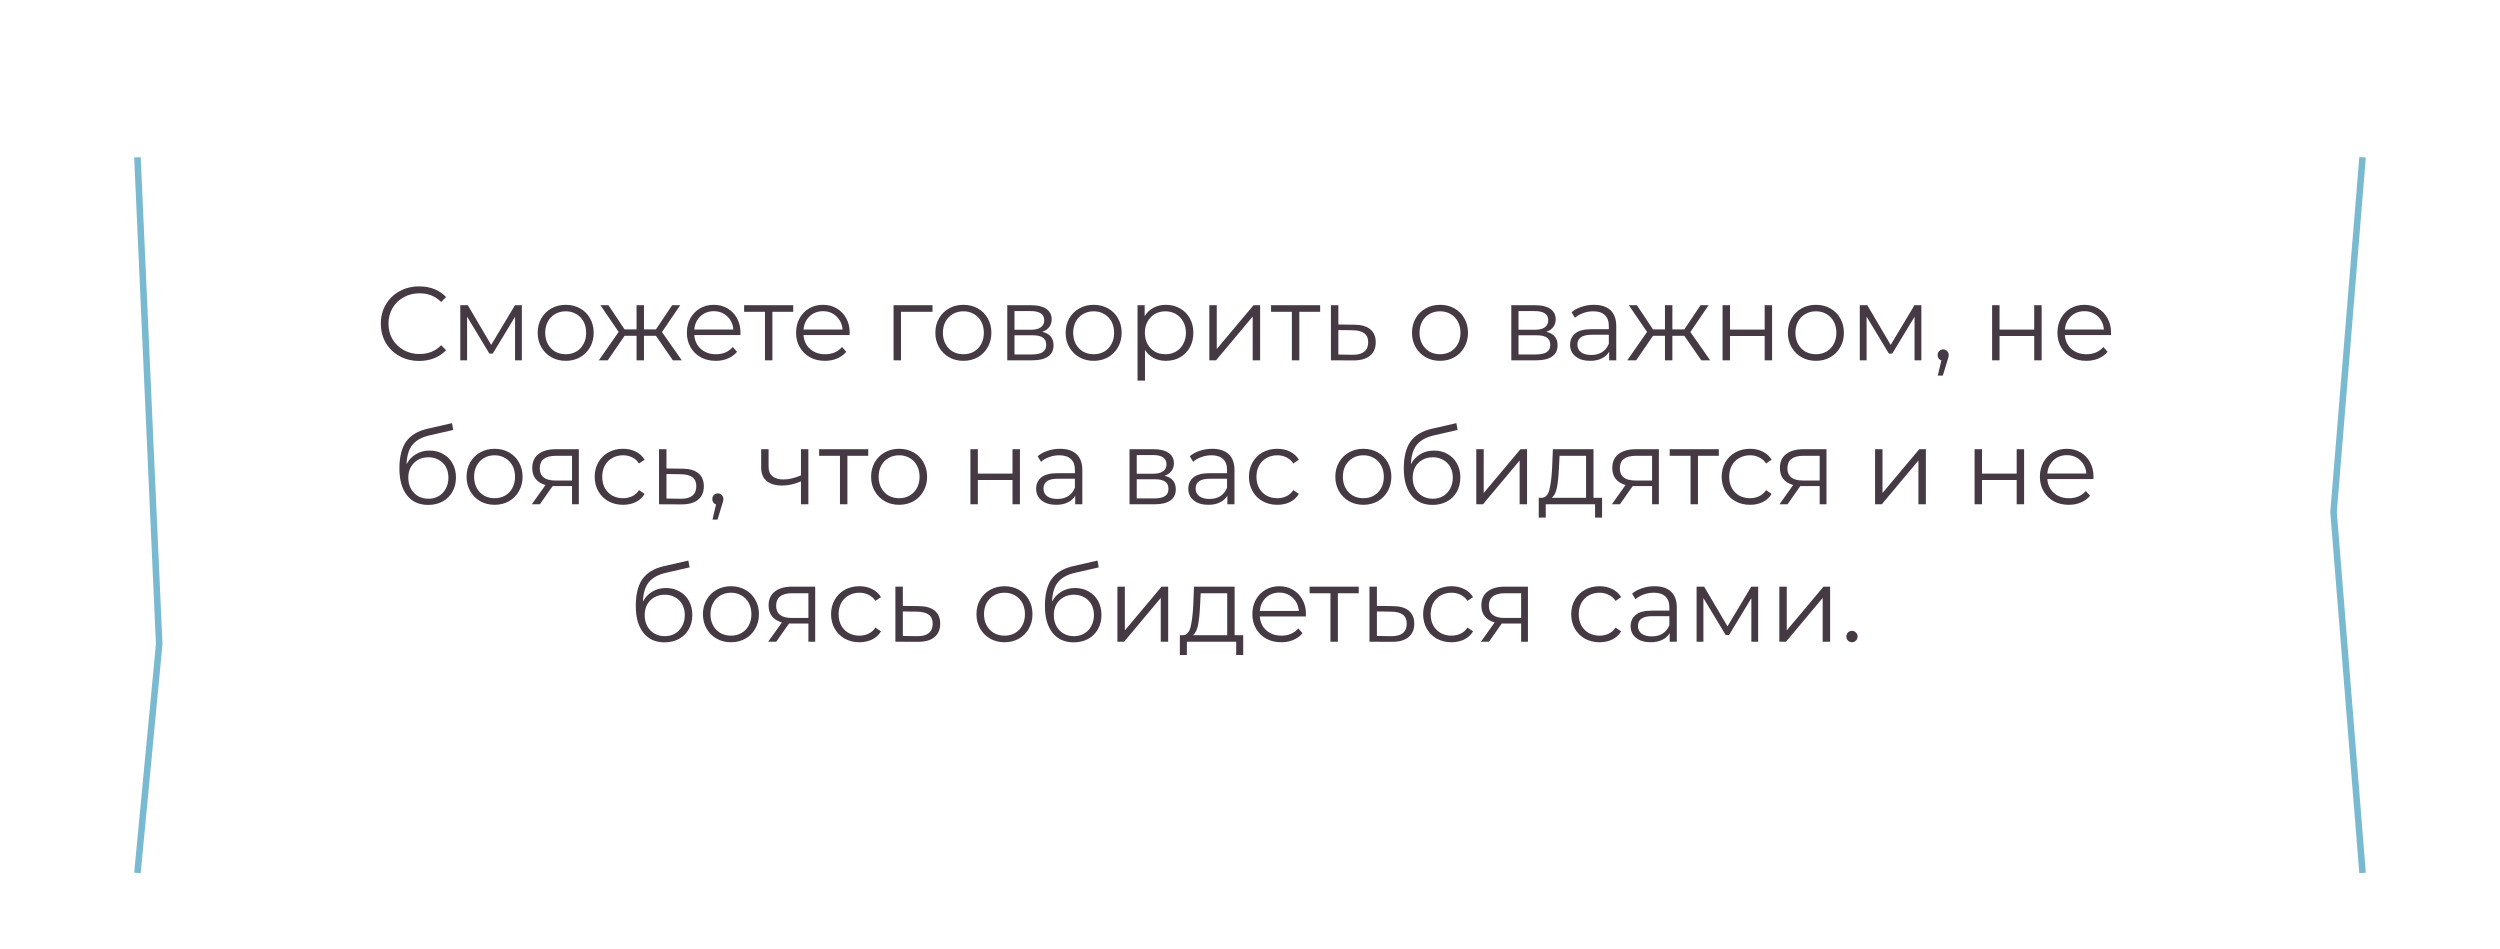 <?xml version="1.0" encoding="UTF-8"?> <svg xmlns="http://www.w3.org/2000/svg" width="382" height="145" viewBox="0 0 382 145" fill="none"> <g filter="url(#filter0_d_17855_1689)"> <path d="M21 14.034L75.326 10L361 14.034L356.565 68.263L361 123.389L304.457 128.319L21 123.389L24.326 88.431L21 14.034Z" fill="white"></path> <path d="M64.048 53.297C62.938 53.297 61.936 53.052 61.04 52.561C60.154 52.071 59.456 51.393 58.944 50.529C58.442 49.654 58.191 48.678 58.191 47.601C58.191 46.524 58.442 45.553 58.944 44.689C59.456 43.815 60.16 43.132 61.056 42.641C61.952 42.151 62.954 41.905 64.064 41.905C64.896 41.905 65.664 42.044 66.368 42.321C67.072 42.599 67.669 43.004 68.16 43.537L67.407 44.289C66.533 43.404 65.429 42.961 64.096 42.961C63.21 42.961 62.405 43.164 61.68 43.569C60.954 43.974 60.383 44.529 59.968 45.233C59.562 45.937 59.359 46.727 59.359 47.601C59.359 48.476 59.562 49.265 59.968 49.969C60.383 50.673 60.954 51.228 61.68 51.633C62.405 52.038 63.21 52.241 64.096 52.241C65.44 52.241 66.544 51.793 67.407 50.897L68.16 51.649C67.669 52.182 67.066 52.593 66.352 52.881C65.648 53.158 64.88 53.297 64.048 53.297ZM79.741 44.785V53.201H78.701V46.545L75.293 52.177H74.781L71.373 46.529V53.201H70.333V44.785H71.485L75.053 50.849L78.685 44.785H79.741ZM86.445 53.281C85.635 53.281 84.904 53.1 84.253 52.737C83.603 52.364 83.091 51.852 82.717 51.201C82.344 50.55 82.157 49.815 82.157 48.993C82.157 48.172 82.344 47.436 82.717 46.785C83.091 46.135 83.603 45.628 84.253 45.265C84.904 44.903 85.635 44.721 86.445 44.721C87.256 44.721 87.987 44.903 88.637 45.265C89.288 45.628 89.795 46.135 90.157 46.785C90.531 47.436 90.717 48.172 90.717 48.993C90.717 49.815 90.531 50.55 90.157 51.201C89.795 51.852 89.288 52.364 88.637 52.737C87.987 53.1 87.256 53.281 86.445 53.281ZM86.445 52.273C87.043 52.273 87.576 52.14 88.045 51.873C88.525 51.596 88.899 51.206 89.165 50.705C89.432 50.204 89.565 49.633 89.565 48.993C89.565 48.353 89.432 47.782 89.165 47.281C88.899 46.78 88.525 46.396 88.045 46.129C87.576 45.852 87.043 45.713 86.445 45.713C85.848 45.713 85.309 45.852 84.829 46.129C84.36 46.396 83.987 46.78 83.709 47.281C83.443 47.782 83.309 48.353 83.309 48.993C83.309 49.633 83.443 50.204 83.709 50.705C83.987 51.206 84.36 51.596 84.829 51.873C85.309 52.14 85.848 52.273 86.445 52.273ZM100.224 49.457H98.4V53.201H97.264V49.457H95.44L92.864 53.201H91.504L94.528 48.865L91.744 44.785H92.976L95.44 48.481H97.264V44.785H98.4V48.481H100.224L102.704 44.785H103.936L101.152 48.881L104.176 53.201H102.816L100.224 49.457ZM113.13 49.345H106.09C106.154 50.22 106.49 50.929 107.098 51.473C107.706 52.007 108.474 52.273 109.402 52.273C109.925 52.273 110.405 52.182 110.842 52.001C111.28 51.809 111.658 51.532 111.978 51.169L112.618 51.905C112.245 52.353 111.776 52.694 111.21 52.929C110.656 53.164 110.042 53.281 109.37 53.281C108.506 53.281 107.738 53.1 107.066 52.737C106.405 52.364 105.888 51.852 105.514 51.201C105.141 50.55 104.954 49.815 104.954 48.993C104.954 48.172 105.13 47.436 105.482 46.785C105.845 46.135 106.336 45.628 106.954 45.265C107.584 44.903 108.288 44.721 109.066 44.721C109.845 44.721 110.544 44.903 111.162 45.265C111.781 45.628 112.266 46.135 112.618 46.785C112.97 47.425 113.146 48.161 113.146 48.993L113.13 49.345ZM109.066 45.697C108.256 45.697 107.573 45.959 107.018 46.481C106.474 46.993 106.165 47.665 106.09 48.497H112.058C111.984 47.665 111.669 46.993 111.114 46.481C110.57 45.959 109.888 45.697 109.066 45.697ZM121.206 45.793H118.022V53.201H116.886V45.793H113.702V44.785H121.206V45.793ZM129.818 49.345H122.778C122.842 50.22 123.178 50.929 123.786 51.473C124.394 52.007 125.162 52.273 126.09 52.273C126.612 52.273 127.092 52.182 127.53 52.001C127.967 51.809 128.346 51.532 128.666 51.169L129.306 51.905C128.932 52.353 128.463 52.694 127.898 52.929C127.343 53.164 126.73 53.281 126.058 53.281C125.194 53.281 124.426 53.1 123.754 52.737C123.092 52.364 122.575 51.852 122.202 51.201C121.828 50.55 121.642 49.815 121.642 48.993C121.642 48.172 121.818 47.436 122.17 46.785C122.532 46.135 123.023 45.628 123.642 45.265C124.271 44.903 124.975 44.721 125.754 44.721C126.532 44.721 127.231 44.903 127.85 45.265C128.468 45.628 128.954 46.135 129.306 46.785C129.658 47.425 129.834 48.161 129.834 48.993L129.818 49.345ZM125.754 45.697C124.943 45.697 124.26 45.959 123.706 46.481C123.162 46.993 122.852 47.665 122.778 48.497H128.746C128.671 47.665 128.356 46.993 127.802 46.481C127.258 45.959 126.575 45.697 125.754 45.697ZM142.488 45.793H137.672V53.201H136.536V44.785H142.488V45.793ZM147.211 53.281C146.4 53.281 145.67 53.1 145.019 52.737C144.368 52.364 143.856 51.852 143.483 51.201C143.11 50.55 142.923 49.815 142.923 48.993C142.923 48.172 143.11 47.436 143.483 46.785C143.856 46.135 144.368 45.628 145.019 45.265C145.67 44.903 146.4 44.721 147.211 44.721C148.022 44.721 148.752 44.903 149.403 45.265C150.054 45.628 150.56 46.135 150.923 46.785C151.296 47.436 151.483 48.172 151.483 48.993C151.483 49.815 151.296 50.55 150.923 51.201C150.56 51.852 150.054 52.364 149.403 52.737C148.752 53.1 148.022 53.281 147.211 53.281ZM147.211 52.273C147.808 52.273 148.342 52.14 148.811 51.873C149.291 51.596 149.664 51.206 149.931 50.705C150.198 50.204 150.331 49.633 150.331 48.993C150.331 48.353 150.198 47.782 149.931 47.281C149.664 46.78 149.291 46.396 148.811 46.129C148.342 45.852 147.808 45.713 147.211 45.713C146.614 45.713 146.075 45.852 145.595 46.129C145.126 46.396 144.752 46.78 144.475 47.281C144.208 47.782 144.075 48.353 144.075 48.993C144.075 49.633 144.208 50.204 144.475 50.705C144.752 51.206 145.126 51.596 145.595 51.873C146.075 52.14 146.614 52.273 147.211 52.273ZM159.271 48.849C160.412 49.116 160.983 49.804 160.983 50.913C160.983 51.649 160.711 52.215 160.167 52.609C159.623 53.004 158.812 53.201 157.735 53.201H153.911V44.785H157.623C158.583 44.785 159.335 44.972 159.879 45.345C160.423 45.718 160.695 46.252 160.695 46.945C160.695 47.404 160.567 47.798 160.311 48.129C160.065 48.449 159.719 48.689 159.271 48.849ZM155.015 48.529H157.543C158.193 48.529 158.689 48.407 159.031 48.161C159.383 47.916 159.559 47.559 159.559 47.089C159.559 46.62 159.383 46.268 159.031 46.033C158.689 45.798 158.193 45.681 157.543 45.681H155.015V48.529ZM157.687 52.305C158.412 52.305 158.956 52.188 159.319 51.953C159.681 51.718 159.863 51.35 159.863 50.849C159.863 50.348 159.697 49.98 159.367 49.745C159.036 49.5 158.513 49.377 157.799 49.377H155.015V52.305H157.687ZM167.117 53.281C166.307 53.281 165.576 53.1 164.925 52.737C164.275 52.364 163.763 51.852 163.389 51.201C163.016 50.55 162.829 49.815 162.829 48.993C162.829 48.172 163.016 47.436 163.389 46.785C163.763 46.135 164.275 45.628 164.925 45.265C165.576 44.903 166.307 44.721 167.117 44.721C167.928 44.721 168.659 44.903 169.309 45.265C169.96 45.628 170.467 46.135 170.829 46.785C171.203 47.436 171.389 48.172 171.389 48.993C171.389 49.815 171.203 50.55 170.829 51.201C170.467 51.852 169.96 52.364 169.309 52.737C168.659 53.1 167.928 53.281 167.117 53.281ZM167.117 52.273C167.715 52.273 168.248 52.14 168.717 51.873C169.197 51.596 169.571 51.206 169.837 50.705C170.104 50.204 170.237 49.633 170.237 48.993C170.237 48.353 170.104 47.782 169.837 47.281C169.571 46.78 169.197 46.396 168.717 46.129C168.248 45.852 167.715 45.713 167.117 45.713C166.52 45.713 165.981 45.852 165.501 46.129C165.032 46.396 164.659 46.78 164.381 47.281C164.115 47.782 163.981 48.353 163.981 48.993C163.981 49.633 164.115 50.204 164.381 50.705C164.659 51.206 165.032 51.596 165.501 51.873C165.981 52.14 166.52 52.273 167.117 52.273ZM178.153 44.721C178.942 44.721 179.657 44.903 180.297 45.265C180.937 45.617 181.438 46.118 181.801 46.769C182.164 47.42 182.345 48.161 182.345 48.993C182.345 49.836 182.164 50.583 181.801 51.233C181.438 51.884 180.937 52.391 180.297 52.753C179.668 53.105 178.953 53.281 178.153 53.281C177.47 53.281 176.852 53.142 176.297 52.865C175.753 52.577 175.305 52.161 174.953 51.617V56.305H173.817V44.785H174.905V46.449C175.246 45.895 175.694 45.468 176.249 45.169C176.814 44.87 177.449 44.721 178.153 44.721ZM178.073 52.273C178.66 52.273 179.193 52.14 179.673 51.873C180.153 51.596 180.526 51.206 180.793 50.705C181.07 50.204 181.209 49.633 181.209 48.993C181.209 48.353 181.07 47.788 180.793 47.297C180.526 46.796 180.153 46.407 179.673 46.129C179.193 45.852 178.66 45.713 178.073 45.713C177.476 45.713 176.937 45.852 176.457 46.129C175.988 46.407 175.614 46.796 175.337 47.297C175.07 47.788 174.937 48.353 174.937 48.993C174.937 49.633 175.07 50.204 175.337 50.705C175.614 51.206 175.988 51.596 176.457 51.873C176.937 52.14 177.476 52.273 178.073 52.273ZM184.786 44.785H185.922V51.473L191.538 44.785H192.546V53.201H191.41V46.513L185.81 53.201H184.786V44.785ZM201.721 45.793H198.537V53.201H197.401V45.793H194.217V44.785H201.721V45.793ZM206.98 47.761C208.036 47.772 208.836 48.007 209.38 48.465C209.935 48.924 210.212 49.585 210.212 50.449C210.212 51.345 209.913 52.033 209.316 52.513C208.729 52.993 207.876 53.228 206.756 53.217L203.364 53.201V44.785H204.5V47.729L206.98 47.761ZM206.692 52.353C207.471 52.364 208.057 52.209 208.452 51.889C208.857 51.559 209.06 51.078 209.06 50.449C209.06 49.831 208.863 49.372 208.468 49.073C208.073 48.775 207.481 48.62 206.692 48.609L204.5 48.577V52.321L206.692 52.353ZM220.039 53.281C219.228 53.281 218.498 53.1 217.847 52.737C217.196 52.364 216.684 51.852 216.311 51.201C215.938 50.55 215.751 49.815 215.751 48.993C215.751 48.172 215.938 47.436 216.311 46.785C216.684 46.135 217.196 45.628 217.847 45.265C218.498 44.903 219.228 44.721 220.039 44.721C220.85 44.721 221.58 44.903 222.231 45.265C222.882 45.628 223.388 46.135 223.751 46.785C224.124 47.436 224.311 48.172 224.311 48.993C224.311 49.815 224.124 50.55 223.751 51.201C223.388 51.852 222.882 52.364 222.231 52.737C221.58 53.1 220.85 53.281 220.039 53.281ZM220.039 52.273C220.636 52.273 221.17 52.14 221.639 51.873C222.119 51.596 222.492 51.206 222.759 50.705C223.026 50.204 223.159 49.633 223.159 48.993C223.159 48.353 223.026 47.782 222.759 47.281C222.492 46.78 222.119 46.396 221.639 46.129C221.17 45.852 220.636 45.713 220.039 45.713C219.442 45.713 218.903 45.852 218.423 46.129C217.954 46.396 217.58 46.78 217.303 47.281C217.036 47.782 216.903 48.353 216.903 48.993C216.903 49.633 217.036 50.204 217.303 50.705C217.58 51.206 217.954 51.596 218.423 51.873C218.903 52.14 219.442 52.273 220.039 52.273ZM236.286 48.849C237.428 49.116 237.998 49.804 237.998 50.913C237.998 51.649 237.726 52.215 237.182 52.609C236.638 53.004 235.828 53.201 234.75 53.201H230.926V44.785H234.638C235.598 44.785 236.35 44.972 236.894 45.345C237.438 45.718 237.71 46.252 237.71 46.945C237.71 47.404 237.582 47.798 237.326 48.129C237.081 48.449 236.734 48.689 236.286 48.849ZM232.03 48.529H234.558C235.209 48.529 235.705 48.407 236.046 48.161C236.398 47.916 236.574 47.559 236.574 47.089C236.574 46.62 236.398 46.268 236.046 46.033C235.705 45.798 235.209 45.681 234.558 45.681H232.03V48.529ZM234.702 52.305C235.428 52.305 235.972 52.188 236.334 51.953C236.697 51.718 236.878 51.35 236.878 50.849C236.878 50.348 236.713 49.98 236.382 49.745C236.052 49.5 235.529 49.377 234.814 49.377H232.03V52.305H234.702ZM243.557 44.721C244.655 44.721 245.498 44.998 246.085 45.553C246.671 46.097 246.965 46.908 246.965 47.985V53.201H245.877V51.889C245.621 52.327 245.242 52.668 244.741 52.913C244.25 53.158 243.663 53.281 242.981 53.281C242.042 53.281 241.295 53.057 240.741 52.609C240.186 52.161 239.909 51.569 239.909 50.833C239.909 50.118 240.165 49.542 240.677 49.105C241.199 48.668 242.026 48.449 243.157 48.449H245.829V47.937C245.829 47.212 245.626 46.663 245.221 46.289C244.815 45.905 244.223 45.713 243.445 45.713C242.911 45.713 242.399 45.804 241.909 45.985C241.418 46.156 240.997 46.396 240.645 46.705L240.133 45.857C240.559 45.495 241.071 45.217 241.669 45.025C242.266 44.822 242.895 44.721 243.557 44.721ZM243.157 52.385C243.797 52.385 244.346 52.241 244.805 51.953C245.263 51.654 245.605 51.228 245.829 50.673V49.297H243.189C241.749 49.297 241.029 49.798 241.029 50.801C241.029 51.292 241.215 51.681 241.589 51.969C241.962 52.246 242.485 52.385 243.157 52.385ZM257.365 49.457H255.541V53.201H254.405V49.457H252.581L250.005 53.201H248.645L251.669 48.865L248.885 44.785H250.117L252.581 48.481H254.405V44.785H255.541V48.481H257.365L259.845 44.785H261.077L258.293 48.881L261.317 53.201H259.957L257.365 49.457ZM263.208 44.785H264.344V48.513H269.64V44.785H270.776V53.201H269.64V49.489H264.344V53.201H263.208V44.785ZM277.477 53.281C276.666 53.281 275.935 53.1 275.285 52.737C274.634 52.364 274.122 51.852 273.749 51.201C273.375 50.55 273.189 49.815 273.189 48.993C273.189 48.172 273.375 47.436 273.749 46.785C274.122 46.135 274.634 45.628 275.285 45.265C275.935 44.903 276.666 44.721 277.477 44.721C278.287 44.721 279.018 44.903 279.669 45.265C280.319 45.628 280.826 46.135 281.189 46.785C281.562 47.436 281.749 48.172 281.749 48.993C281.749 49.815 281.562 50.55 281.189 51.201C280.826 51.852 280.319 52.364 279.669 52.737C279.018 53.1 278.287 53.281 277.477 53.281ZM277.477 52.273C278.074 52.273 278.607 52.14 279.077 51.873C279.557 51.596 279.93 51.206 280.197 50.705C280.463 50.204 280.597 49.633 280.597 48.993C280.597 48.353 280.463 47.782 280.197 47.281C279.93 46.78 279.557 46.396 279.077 46.129C278.607 45.852 278.074 45.713 277.477 45.713C276.879 45.713 276.341 45.852 275.861 46.129C275.391 46.396 275.018 46.78 274.741 47.281C274.474 47.782 274.341 48.353 274.341 48.993C274.341 49.633 274.474 50.204 274.741 50.705C275.018 51.206 275.391 51.596 275.861 51.873C276.341 52.14 276.879 52.273 277.477 52.273ZM293.584 44.785V53.201H292.544V46.545L289.136 52.177H288.624L285.216 46.529V53.201H284.176V44.785H285.328L288.896 50.849L292.528 44.785H293.584ZM296.913 51.537C297.158 51.537 297.361 51.623 297.521 51.793C297.681 51.953 297.761 52.156 297.761 52.401C297.761 52.529 297.74 52.668 297.697 52.817C297.665 52.967 297.612 53.137 297.537 53.329L296.865 55.537H296.097L296.641 53.217C296.47 53.164 296.332 53.068 296.225 52.929C296.118 52.78 296.065 52.604 296.065 52.401C296.065 52.156 296.145 51.953 296.305 51.793C296.465 51.623 296.668 51.537 296.913 51.537ZM304.395 44.785H305.531V48.513H310.827V44.785H311.963V53.201H310.827V49.489H305.531V53.201H304.395V44.785ZM322.552 49.345H315.512C315.576 50.22 315.912 50.929 316.52 51.473C317.128 52.007 317.896 52.273 318.824 52.273C319.347 52.273 319.827 52.182 320.264 52.001C320.701 51.809 321.08 51.532 321.4 51.169L322.04 51.905C321.667 52.353 321.197 52.694 320.632 52.929C320.077 53.164 319.464 53.281 318.792 53.281C317.928 53.281 317.16 53.1 316.488 52.737C315.827 52.364 315.309 51.852 314.936 51.201C314.563 50.55 314.376 49.815 314.376 48.993C314.376 48.172 314.552 47.436 314.904 46.785C315.267 46.135 315.757 45.628 316.376 45.265C317.005 44.903 317.709 44.721 318.488 44.721C319.267 44.721 319.965 44.903 320.584 45.265C321.203 45.628 321.688 46.135 322.04 46.785C322.392 47.425 322.568 48.161 322.568 48.993L322.552 49.345ZM318.488 45.697C317.677 45.697 316.995 45.959 316.44 46.481C315.896 46.993 315.587 47.665 315.512 48.497H321.48C321.405 47.665 321.091 46.993 320.536 46.481C319.992 45.959 319.309 45.697 318.488 45.697ZM65.639 66.993C66.418 66.993 67.111 67.169 67.719 67.521C68.338 67.862 68.818 68.348 69.159 68.977C69.501 69.596 69.671 70.305 69.671 71.105C69.671 71.927 69.49 72.657 69.127 73.297C68.775 73.927 68.279 74.417 67.639 74.769C66.999 75.121 66.263 75.297 65.431 75.297C64.034 75.297 62.951 74.806 62.183 73.825C61.415 72.844 61.031 71.489 61.031 69.761C61.031 67.959 61.373 66.577 62.055 65.617C62.749 64.657 63.826 64.007 65.287 63.665L69.063 62.801L69.255 63.841L65.703 64.657C64.498 64.924 63.613 65.398 63.047 66.081C62.482 66.753 62.173 67.751 62.119 69.073C62.461 68.422 62.935 67.916 63.543 67.553C64.151 67.18 64.85 66.993 65.639 66.993ZM65.463 74.353C66.05 74.353 66.573 74.22 67.031 73.953C67.501 73.676 67.863 73.292 68.119 72.801C68.386 72.311 68.519 71.756 68.519 71.137C68.519 70.519 68.391 69.975 68.135 69.505C67.879 69.036 67.517 68.673 67.047 68.417C66.589 68.15 66.061 68.017 65.463 68.017C64.866 68.017 64.333 68.15 63.863 68.417C63.405 68.673 63.042 69.036 62.775 69.505C62.519 69.975 62.391 70.519 62.391 71.137C62.391 71.756 62.519 72.311 62.775 72.801C63.042 73.292 63.41 73.676 63.879 73.953C64.349 74.22 64.877 74.353 65.463 74.353ZM75.578 75.281C74.767 75.281 74.037 75.1 73.386 74.737C72.735 74.364 72.223 73.852 71.85 73.201C71.477 72.55 71.29 71.814 71.29 70.993C71.29 70.172 71.477 69.436 71.85 68.785C72.223 68.135 72.735 67.628 73.386 67.265C74.037 66.903 74.767 66.721 75.578 66.721C76.389 66.721 77.119 66.903 77.77 67.265C78.421 67.628 78.927 68.135 79.29 68.785C79.663 69.436 79.85 70.172 79.85 70.993C79.85 71.814 79.663 72.55 79.29 73.201C78.927 73.852 78.421 74.364 77.77 74.737C77.119 75.1 76.389 75.281 75.578 75.281ZM75.578 74.273C76.175 74.273 76.709 74.14 77.178 73.873C77.658 73.596 78.031 73.207 78.298 72.705C78.565 72.204 78.698 71.633 78.698 70.993C78.698 70.353 78.565 69.782 78.298 69.281C78.031 68.78 77.658 68.396 77.178 68.129C76.709 67.852 76.175 67.713 75.578 67.713C74.981 67.713 74.442 67.852 73.962 68.129C73.493 68.396 73.119 68.78 72.842 69.281C72.575 69.782 72.442 70.353 72.442 70.993C72.442 71.633 72.575 72.204 72.842 72.705C73.119 73.207 73.493 73.596 73.962 73.873C74.442 74.14 74.981 74.273 75.578 74.273ZM88.445 66.785V75.201H87.405V72.417H84.765H84.445L82.493 75.201H81.261L83.357 72.257C82.706 72.076 82.205 71.766 81.853 71.329C81.501 70.892 81.325 70.337 81.325 69.665C81.325 68.727 81.645 68.012 82.285 67.521C82.925 67.031 83.8 66.785 84.909 66.785H88.445ZM82.477 69.697C82.477 70.945 83.272 71.569 84.861 71.569H87.405V67.793H84.941C83.298 67.793 82.477 68.428 82.477 69.697ZM95.204 75.281C94.372 75.281 93.626 75.1 92.964 74.737C92.314 74.374 91.802 73.868 91.428 73.217C91.055 72.556 90.868 71.814 90.868 70.993C90.868 70.172 91.055 69.436 91.428 68.785C91.802 68.135 92.314 67.628 92.964 67.265C93.626 66.903 94.372 66.721 95.204 66.721C95.93 66.721 96.575 66.865 97.14 67.153C97.716 67.43 98.17 67.841 98.5 68.385L97.652 68.961C97.375 68.545 97.023 68.236 96.596 68.033C96.17 67.82 95.706 67.713 95.204 67.713C94.596 67.713 94.047 67.852 93.556 68.129C93.076 68.396 92.698 68.78 92.42 69.281C92.154 69.782 92.02 70.353 92.02 70.993C92.02 71.644 92.154 72.22 92.42 72.721C92.698 73.212 93.076 73.596 93.556 73.873C94.047 74.14 94.596 74.273 95.204 74.273C95.706 74.273 96.17 74.172 96.596 73.969C97.023 73.766 97.375 73.457 97.652 73.041L98.5 73.617C98.17 74.161 97.716 74.577 97.14 74.865C96.564 75.142 95.919 75.281 95.204 75.281ZM104.316 69.761C105.372 69.772 106.172 70.007 106.716 70.465C107.271 70.924 107.548 71.585 107.548 72.449C107.548 73.345 107.249 74.033 106.652 74.513C106.065 74.993 105.212 75.228 104.092 75.217L100.7 75.201V66.785H101.836V69.729L104.316 69.761ZM104.028 74.353C104.807 74.364 105.393 74.209 105.788 73.889C106.193 73.558 106.396 73.079 106.396 72.449C106.396 71.831 106.199 71.372 105.804 71.073C105.409 70.775 104.817 70.62 104.028 70.609L101.836 70.577V74.321L104.028 74.353ZM109.686 73.537C109.932 73.537 110.134 73.623 110.294 73.793C110.454 73.953 110.534 74.156 110.534 74.401C110.534 74.529 110.513 74.668 110.47 74.817C110.438 74.966 110.385 75.137 110.31 75.329L109.638 77.537H108.87L109.414 75.217C109.244 75.164 109.105 75.068 108.998 74.929C108.892 74.78 108.838 74.604 108.838 74.401C108.838 74.156 108.918 73.953 109.078 73.793C109.238 73.623 109.441 73.537 109.686 73.537ZM123.521 66.785V75.201H122.385V71.697C121.414 72.124 120.459 72.337 119.521 72.337C118.507 72.337 117.718 72.108 117.153 71.649C116.587 71.18 116.305 70.481 116.305 69.553V66.785H117.441V69.489C117.441 70.118 117.643 70.599 118.049 70.929C118.454 71.249 119.014 71.409 119.729 71.409C120.518 71.409 121.403 71.201 122.385 70.785V66.785H123.521ZM132.667 67.793H129.483V75.201H128.347V67.793H125.163V66.785H132.667V67.793ZM137.391 75.281C136.58 75.281 135.849 75.1 135.199 74.737C134.548 74.364 134.036 73.852 133.663 73.201C133.289 72.55 133.103 71.814 133.103 70.993C133.103 70.172 133.289 69.436 133.663 68.785C134.036 68.135 134.548 67.628 135.199 67.265C135.849 66.903 136.58 66.721 137.391 66.721C138.201 66.721 138.932 66.903 139.583 67.265C140.233 67.628 140.74 68.135 141.103 68.785C141.476 69.436 141.663 70.172 141.663 70.993C141.663 71.814 141.476 72.55 141.103 73.201C140.74 73.852 140.233 74.364 139.583 74.737C138.932 75.1 138.201 75.281 137.391 75.281ZM137.391 74.273C137.988 74.273 138.521 74.14 138.991 73.873C139.471 73.596 139.844 73.207 140.111 72.705C140.377 72.204 140.511 71.633 140.511 70.993C140.511 70.353 140.377 69.782 140.111 69.281C139.844 68.78 139.471 68.396 138.991 68.129C138.521 67.852 137.988 67.713 137.391 67.713C136.793 67.713 136.255 67.852 135.775 68.129C135.305 68.396 134.932 68.78 134.655 69.281C134.388 69.782 134.255 70.353 134.255 70.993C134.255 71.633 134.388 72.204 134.655 72.705C134.932 73.207 135.305 73.596 135.775 73.873C136.255 74.14 136.793 74.273 137.391 74.273ZM148.278 66.785H149.414V70.513H154.71V66.785H155.846V75.201H154.71V71.489H149.414V75.201H148.278V66.785ZM161.971 66.721C163.07 66.721 163.912 66.999 164.499 67.553C165.086 68.097 165.379 68.908 165.379 69.985V75.201H164.291V73.889C164.035 74.326 163.656 74.668 163.155 74.913C162.664 75.159 162.078 75.281 161.395 75.281C160.456 75.281 159.71 75.057 159.155 74.609C158.6 74.161 158.323 73.569 158.323 72.833C158.323 72.118 158.579 71.543 159.091 71.105C159.614 70.668 160.44 70.449 161.571 70.449H164.243V69.937C164.243 69.212 164.04 68.662 163.635 68.289C163.23 67.905 162.638 67.713 161.859 67.713C161.326 67.713 160.814 67.804 160.323 67.985C159.832 68.156 159.411 68.396 159.059 68.705L158.547 67.857C158.974 67.495 159.486 67.217 160.083 67.025C160.68 66.823 161.31 66.721 161.971 66.721ZM161.571 74.385C162.211 74.385 162.76 74.241 163.219 73.953C163.678 73.654 164.019 73.228 164.243 72.673V71.297H161.603C160.163 71.297 159.443 71.799 159.443 72.801C159.443 73.292 159.63 73.681 160.003 73.969C160.376 74.246 160.899 74.385 161.571 74.385ZM177.95 70.849C179.092 71.116 179.662 71.804 179.662 72.913C179.662 73.649 179.39 74.215 178.846 74.609C178.302 75.004 177.492 75.201 176.414 75.201H172.59V66.785H176.302C177.262 66.785 178.014 66.972 178.558 67.345C179.102 67.719 179.374 68.252 179.374 68.945C179.374 69.404 179.246 69.799 178.99 70.129C178.745 70.449 178.398 70.689 177.95 70.849ZM173.694 70.529H176.222C176.873 70.529 177.369 70.406 177.71 70.161C178.062 69.916 178.238 69.558 178.238 69.089C178.238 68.62 178.062 68.268 177.71 68.033C177.369 67.799 176.873 67.681 176.222 67.681H173.694V70.529ZM176.366 74.305C177.092 74.305 177.636 74.188 177.998 73.953C178.361 73.719 178.542 73.35 178.542 72.849C178.542 72.348 178.377 71.98 178.046 71.745C177.716 71.5 177.193 71.377 176.478 71.377H173.694V74.305H176.366ZM185.221 66.721C186.32 66.721 187.162 66.999 187.749 67.553C188.336 68.097 188.629 68.908 188.629 69.985V75.201H187.541V73.889C187.285 74.326 186.906 74.668 186.405 74.913C185.914 75.159 185.328 75.281 184.645 75.281C183.706 75.281 182.96 75.057 182.405 74.609C181.85 74.161 181.573 73.569 181.573 72.833C181.573 72.118 181.829 71.543 182.341 71.105C182.864 70.668 183.69 70.449 184.821 70.449H187.493V69.937C187.493 69.212 187.29 68.662 186.885 68.289C186.48 67.905 185.888 67.713 185.109 67.713C184.576 67.713 184.064 67.804 183.573 67.985C183.082 68.156 182.661 68.396 182.309 68.705L181.797 67.857C182.224 67.495 182.736 67.217 183.333 67.025C183.93 66.823 184.56 66.721 185.221 66.721ZM184.821 74.385C185.461 74.385 186.01 74.241 186.469 73.953C186.928 73.654 187.269 73.228 187.493 72.673V71.297H184.853C183.413 71.297 182.693 71.799 182.693 72.801C182.693 73.292 182.88 73.681 183.253 73.969C183.626 74.246 184.149 74.385 184.821 74.385ZM195.173 75.281C194.341 75.281 193.594 75.1 192.933 74.737C192.282 74.374 191.77 73.868 191.397 73.217C191.024 72.556 190.837 71.814 190.837 70.993C190.837 70.172 191.024 69.436 191.397 68.785C191.77 68.135 192.282 67.628 192.933 67.265C193.594 66.903 194.341 66.721 195.173 66.721C195.898 66.721 196.544 66.865 197.109 67.153C197.685 67.43 198.138 67.841 198.469 68.385L197.621 68.961C197.344 68.545 196.992 68.236 196.565 68.033C196.138 67.82 195.674 67.713 195.173 67.713C194.565 67.713 194.016 67.852 193.525 68.129C193.045 68.396 192.666 68.78 192.389 69.281C192.122 69.782 191.989 70.353 191.989 70.993C191.989 71.644 192.122 72.22 192.389 72.721C192.666 73.212 193.045 73.596 193.525 73.873C194.016 74.14 194.565 74.273 195.173 74.273C195.674 74.273 196.138 74.172 196.565 73.969C196.992 73.766 197.344 73.457 197.621 73.041L198.469 73.617C198.138 74.161 197.685 74.577 197.109 74.865C196.533 75.142 195.888 75.281 195.173 75.281ZM208.328 75.281C207.517 75.281 206.787 75.1 206.136 74.737C205.485 74.364 204.973 73.852 204.6 73.201C204.227 72.55 204.04 71.814 204.04 70.993C204.04 70.172 204.227 69.436 204.6 68.785C204.973 68.135 205.485 67.628 206.136 67.265C206.787 66.903 207.517 66.721 208.328 66.721C209.139 66.721 209.869 66.903 210.52 67.265C211.171 67.628 211.677 68.135 212.04 68.785C212.413 69.436 212.6 70.172 212.6 70.993C212.6 71.814 212.413 72.55 212.04 73.201C211.677 73.852 211.171 74.364 210.52 74.737C209.869 75.1 209.139 75.281 208.328 75.281ZM208.328 74.273C208.925 74.273 209.459 74.14 209.928 73.873C210.408 73.596 210.781 73.207 211.048 72.705C211.315 72.204 211.448 71.633 211.448 70.993C211.448 70.353 211.315 69.782 211.048 69.281C210.781 68.78 210.408 68.396 209.928 68.129C209.459 67.852 208.925 67.713 208.328 67.713C207.731 67.713 207.192 67.852 206.712 68.129C206.243 68.396 205.869 68.78 205.592 69.281C205.325 69.782 205.192 70.353 205.192 70.993C205.192 71.633 205.325 72.204 205.592 72.705C205.869 73.207 206.243 73.596 206.712 73.873C207.192 74.14 207.731 74.273 208.328 74.273ZM219.108 66.993C219.887 66.993 220.58 67.169 221.188 67.521C221.807 67.862 222.287 68.348 222.628 68.977C222.969 69.596 223.14 70.305 223.14 71.105C223.14 71.927 222.959 72.657 222.596 73.297C222.244 73.927 221.748 74.417 221.108 74.769C220.468 75.121 219.732 75.297 218.9 75.297C217.503 75.297 216.42 74.806 215.652 73.825C214.884 72.844 214.5 71.489 214.5 69.761C214.5 67.959 214.841 66.577 215.524 65.617C216.217 64.657 217.295 64.007 218.756 63.665L222.532 62.801L222.724 63.841L219.172 64.657C217.967 64.924 217.081 65.398 216.516 66.081C215.951 66.753 215.641 67.751 215.588 69.073C215.929 68.422 216.404 67.916 217.012 67.553C217.62 67.18 218.319 66.993 219.108 66.993ZM218.932 74.353C219.519 74.353 220.041 74.22 220.5 73.953C220.969 73.676 221.332 73.292 221.588 72.801C221.855 72.311 221.988 71.756 221.988 71.137C221.988 70.519 221.86 69.975 221.604 69.505C221.348 69.036 220.985 68.673 220.516 68.417C220.057 68.15 219.529 68.017 218.932 68.017C218.335 68.017 217.801 68.15 217.332 68.417C216.873 68.673 216.511 69.036 216.244 69.505C215.988 69.975 215.86 70.519 215.86 71.137C215.86 71.756 215.988 72.311 216.244 72.801C216.511 73.292 216.879 73.676 217.348 73.953C217.817 74.22 218.345 74.353 218.932 74.353ZM225.575 66.785H226.711V73.473L232.327 66.785H233.335V75.201H232.199V68.513L226.599 75.201H225.575V66.785ZM244.798 74.209V77.233H243.726V75.201H236.19V77.233H235.118V74.209H235.598C236.164 74.177 236.548 73.761 236.75 72.961C236.953 72.161 237.092 71.041 237.166 69.601L237.278 66.785H243.486V74.209H244.798ZM238.206 69.665C238.153 70.86 238.052 71.847 237.902 72.625C237.753 73.393 237.486 73.921 237.102 74.209H242.35V67.793H238.302L238.206 69.665ZM253.476 66.785V75.201H252.436V72.417H249.796H249.476L247.524 75.201H246.292L248.388 72.257C247.738 72.076 247.236 71.766 246.884 71.329C246.532 70.892 246.356 70.337 246.356 69.665C246.356 68.727 246.676 68.012 247.316 67.521C247.956 67.031 248.831 66.785 249.94 66.785H253.476ZM247.508 69.697C247.508 70.945 248.303 71.569 249.892 71.569H252.436V67.793H249.972C248.33 67.793 247.508 68.428 247.508 69.697ZM262.635 67.793H259.451V75.201H258.315V67.793H255.131V66.785H262.635V67.793ZM267.407 75.281C266.575 75.281 265.829 75.1 265.167 74.737C264.517 74.374 264.005 73.868 263.631 73.217C263.258 72.556 263.071 71.814 263.071 70.993C263.071 70.172 263.258 69.436 263.631 68.785C264.005 68.135 264.517 67.628 265.167 67.265C265.829 66.903 266.575 66.721 267.407 66.721C268.133 66.721 268.778 66.865 269.343 67.153C269.919 67.43 270.373 67.841 270.703 68.385L269.855 68.961C269.578 68.545 269.226 68.236 268.799 68.033C268.373 67.82 267.909 67.713 267.407 67.713C266.799 67.713 266.25 67.852 265.759 68.129C265.279 68.396 264.901 68.78 264.623 69.281C264.357 69.782 264.223 70.353 264.223 70.993C264.223 71.644 264.357 72.22 264.623 72.721C264.901 73.212 265.279 73.596 265.759 73.873C266.25 74.14 266.799 74.273 267.407 74.273C267.909 74.273 268.373 74.172 268.799 73.969C269.226 73.766 269.578 73.457 269.855 73.041L270.703 73.617C270.373 74.161 269.919 74.577 269.343 74.865C268.767 75.142 268.122 75.281 267.407 75.281ZM279.086 66.785V75.201H278.046V72.417H275.406H275.086L273.134 75.201H271.902L273.998 72.257C273.347 72.076 272.846 71.766 272.494 71.329C272.142 70.892 271.966 70.337 271.966 69.665C271.966 68.727 272.286 68.012 272.926 67.521C273.566 67.031 274.44 66.785 275.55 66.785H279.086ZM273.118 69.697C273.118 70.945 273.912 71.569 275.502 71.569H278.046V67.793H275.582C273.939 67.793 273.118 68.428 273.118 69.697ZM286.512 66.785H287.648V73.473L293.264 66.785H294.272V75.201H293.136V68.513L287.536 75.201H286.512V66.785ZM301.715 66.785H302.851V70.513H308.147V66.785H309.283V75.201H308.147V71.489H302.851V75.201H301.715V66.785ZM319.872 71.345H312.832C312.896 72.22 313.232 72.929 313.84 73.473C314.448 74.007 315.216 74.273 316.144 74.273C316.667 74.273 317.147 74.183 317.584 74.001C318.022 73.809 318.4 73.532 318.72 73.169L319.36 73.905C318.987 74.353 318.518 74.695 317.952 74.929C317.398 75.164 316.784 75.281 316.112 75.281C315.248 75.281 314.48 75.1 313.808 74.737C313.147 74.364 312.63 73.852 312.256 73.201C311.883 72.55 311.696 71.814 311.696 70.993C311.696 70.172 311.872 69.436 312.224 68.785C312.587 68.135 313.078 67.628 313.696 67.265C314.326 66.903 315.03 66.721 315.808 66.721C316.587 66.721 317.286 66.903 317.904 67.265C318.523 67.628 319.008 68.135 319.36 68.785C319.712 69.425 319.888 70.161 319.888 70.993L319.872 71.345ZM315.808 67.697C314.998 67.697 314.315 67.959 313.76 68.481C313.216 68.993 312.907 69.665 312.832 70.497H318.8C318.726 69.665 318.411 68.993 317.856 68.481C317.312 67.959 316.63 67.697 315.808 67.697ZM101.756 87.993C102.535 87.993 103.228 88.169 103.836 88.521C104.455 88.862 104.935 89.348 105.276 89.977C105.618 90.596 105.788 91.305 105.788 92.105C105.788 92.927 105.607 93.657 105.244 94.297C104.892 94.927 104.396 95.417 103.756 95.769C103.116 96.121 102.38 96.297 101.548 96.297C100.151 96.297 99.068 95.806 98.3 94.825C97.532 93.844 97.148 92.489 97.148 90.761C97.148 88.959 97.49 87.577 98.172 86.617C98.866 85.657 99.943 85.007 101.404 84.665L105.18 83.801L105.372 84.841L101.82 85.657C100.615 85.924 99.73 86.398 99.164 87.081C98.599 87.753 98.29 88.751 98.236 90.073C98.578 89.422 99.052 88.916 99.66 88.553C100.268 88.18 100.967 87.993 101.756 87.993ZM101.58 95.353C102.167 95.353 102.69 95.22 103.148 94.953C103.618 94.676 103.98 94.292 104.236 93.801C104.503 93.311 104.636 92.756 104.636 92.137C104.636 91.519 104.508 90.975 104.252 90.505C103.996 90.036 103.634 89.673 103.164 89.417C102.706 89.15 102.178 89.017 101.58 89.017C100.983 89.017 100.45 89.15 99.98 89.417C99.522 89.673 99.159 90.036 98.892 90.505C98.636 90.975 98.508 91.519 98.508 92.137C98.508 92.756 98.636 93.311 98.892 93.801C99.159 94.292 99.527 94.676 99.996 94.953C100.466 95.22 100.994 95.353 101.58 95.353ZM111.695 96.281C110.885 96.281 110.154 96.1 109.503 95.737C108.853 95.364 108.341 94.852 107.967 94.201C107.594 93.55 107.407 92.814 107.407 91.993C107.407 91.172 107.594 90.436 107.967 89.785C108.341 89.135 108.853 88.628 109.503 88.265C110.154 87.903 110.885 87.721 111.695 87.721C112.506 87.721 113.237 87.903 113.887 88.265C114.538 88.628 115.045 89.135 115.407 89.785C115.781 90.436 115.967 91.172 115.967 91.993C115.967 92.814 115.781 93.55 115.407 94.201C115.045 94.852 114.538 95.364 113.887 95.737C113.237 96.1 112.506 96.281 111.695 96.281ZM111.695 95.273C112.293 95.273 112.826 95.14 113.295 94.873C113.775 94.596 114.149 94.207 114.415 93.705C114.682 93.204 114.815 92.633 114.815 91.993C114.815 91.353 114.682 90.782 114.415 90.281C114.149 89.78 113.775 89.396 113.295 89.129C112.826 88.852 112.293 88.713 111.695 88.713C111.098 88.713 110.559 88.852 110.079 89.129C109.61 89.396 109.237 89.78 108.959 90.281C108.693 90.782 108.559 91.353 108.559 91.993C108.559 92.633 108.693 93.204 108.959 93.705C109.237 94.207 109.61 94.596 110.079 94.873C110.559 95.14 111.098 95.273 111.695 95.273ZM124.562 87.785V96.201H123.522V93.417H120.882H120.562L118.61 96.201H117.378L119.474 93.257C118.824 93.076 118.322 92.766 117.97 92.329C117.618 91.892 117.442 91.337 117.442 90.665C117.442 89.727 117.762 89.012 118.402 88.521C119.042 88.031 119.917 87.785 121.026 87.785H124.562ZM118.594 90.697C118.594 91.945 119.389 92.569 120.978 92.569H123.522V88.793H121.058C119.416 88.793 118.594 89.428 118.594 90.697ZM131.321 96.281C130.489 96.281 129.743 96.1 129.081 95.737C128.431 95.374 127.919 94.868 127.545 94.217C127.172 93.556 126.985 92.814 126.985 91.993C126.985 91.172 127.172 90.436 127.545 89.785C127.919 89.135 128.431 88.628 129.081 88.265C129.743 87.903 130.489 87.721 131.321 87.721C132.047 87.721 132.692 87.865 133.257 88.153C133.833 88.43 134.287 88.841 134.617 89.385L133.769 89.961C133.492 89.545 133.14 89.236 132.713 89.033C132.287 88.82 131.823 88.713 131.321 88.713C130.713 88.713 130.164 88.852 129.673 89.129C129.193 89.396 128.815 89.78 128.537 90.281C128.271 90.782 128.137 91.353 128.137 91.993C128.137 92.644 128.271 93.22 128.537 93.721C128.815 94.212 129.193 94.596 129.673 94.873C130.164 95.14 130.713 95.273 131.321 95.273C131.823 95.273 132.287 95.172 132.713 94.969C133.14 94.766 133.492 94.457 133.769 94.041L134.617 94.617C134.287 95.161 133.833 95.577 133.257 95.865C132.681 96.142 132.036 96.281 131.321 96.281ZM140.433 90.761C141.489 90.772 142.289 91.007 142.833 91.465C143.388 91.924 143.665 92.585 143.665 93.449C143.665 94.345 143.366 95.033 142.769 95.513C142.182 95.993 141.329 96.228 140.209 96.217L136.817 96.201V87.785H137.953V90.729L140.433 90.761ZM140.145 95.353C140.924 95.364 141.51 95.209 141.905 94.889C142.31 94.558 142.513 94.079 142.513 93.449C142.513 92.831 142.316 92.372 141.921 92.073C141.526 91.775 140.934 91.62 140.145 91.609L137.953 91.577V95.321L140.145 95.353ZM153.492 96.281C152.682 96.281 151.951 96.1 151.3 95.737C150.65 95.364 150.138 94.852 149.764 94.201C149.391 93.55 149.204 92.814 149.204 91.993C149.204 91.172 149.391 90.436 149.764 89.785C150.138 89.135 150.65 88.628 151.3 88.265C151.951 87.903 152.682 87.721 153.492 87.721C154.303 87.721 155.034 87.903 155.684 88.265C156.335 88.628 156.842 89.135 157.204 89.785C157.578 90.436 157.764 91.172 157.764 91.993C157.764 92.814 157.578 93.55 157.204 94.201C156.842 94.852 156.335 95.364 155.684 95.737C155.034 96.1 154.303 96.281 153.492 96.281ZM153.492 95.273C154.09 95.273 154.623 95.14 155.092 94.873C155.572 94.596 155.946 94.207 156.212 93.705C156.479 93.204 156.612 92.633 156.612 91.993C156.612 91.353 156.479 90.782 156.212 90.281C155.946 89.78 155.572 89.396 155.092 89.129C154.623 88.852 154.09 88.713 153.492 88.713C152.895 88.713 152.356 88.852 151.876 89.129C151.407 89.396 151.034 89.78 150.756 90.281C150.49 90.782 150.356 91.353 150.356 91.993C150.356 92.633 150.49 93.204 150.756 93.705C151.034 94.207 151.407 94.596 151.876 94.873C152.356 95.14 152.895 95.273 153.492 95.273ZM164.272 87.993C165.051 87.993 165.744 88.169 166.352 88.521C166.971 88.862 167.451 89.348 167.792 89.977C168.133 90.596 168.304 91.305 168.304 92.105C168.304 92.927 168.123 93.657 167.76 94.297C167.408 94.927 166.912 95.417 166.272 95.769C165.632 96.121 164.896 96.297 164.064 96.297C162.667 96.297 161.584 95.806 160.816 94.825C160.048 93.844 159.664 92.489 159.664 90.761C159.664 88.959 160.005 87.577 160.688 86.617C161.381 85.657 162.459 85.007 163.92 84.665L167.696 83.801L167.888 84.841L164.336 85.657C163.131 85.924 162.245 86.398 161.68 87.081C161.115 87.753 160.805 88.751 160.752 90.073C161.093 89.422 161.568 88.916 162.176 88.553C162.784 88.18 163.483 87.993 164.272 87.993ZM164.096 95.353C164.683 95.353 165.205 95.22 165.664 94.953C166.133 94.676 166.496 94.292 166.752 93.801C167.019 93.311 167.152 92.756 167.152 92.137C167.152 91.519 167.024 90.975 166.768 90.505C166.512 90.036 166.149 89.673 165.68 89.417C165.221 89.15 164.693 89.017 164.096 89.017C163.499 89.017 162.965 89.15 162.496 89.417C162.037 89.673 161.675 90.036 161.408 90.505C161.152 90.975 161.024 91.519 161.024 92.137C161.024 92.756 161.152 93.311 161.408 93.801C161.675 94.292 162.043 94.676 162.512 94.953C162.981 95.22 163.509 95.353 164.096 95.353ZM170.739 87.785H171.875V94.473L177.491 87.785H178.499V96.201H177.363V89.513L171.763 96.201H170.739V87.785ZM189.963 95.209V98.233H188.891V96.201H181.355V98.233H180.283V95.209H180.763C181.328 95.177 181.712 94.761 181.915 93.961C182.117 93.161 182.256 92.041 182.331 90.601L182.443 87.785H188.651V95.209H189.963ZM183.371 90.665C183.317 91.86 183.216 92.847 183.067 93.625C182.917 94.393 182.651 94.921 182.267 95.209H187.515V88.793H183.467L183.371 90.665ZM199.536 92.345H192.496C192.56 93.22 192.896 93.929 193.504 94.473C194.112 95.007 194.88 95.273 195.808 95.273C196.331 95.273 196.811 95.183 197.248 95.001C197.686 94.809 198.064 94.532 198.384 94.169L199.024 94.905C198.651 95.353 198.182 95.695 197.616 95.929C197.062 96.164 196.448 96.281 195.776 96.281C194.912 96.281 194.144 96.1 193.472 95.737C192.811 95.364 192.294 94.852 191.92 94.201C191.547 93.55 191.36 92.814 191.36 91.993C191.36 91.172 191.536 90.436 191.888 89.785C192.251 89.135 192.742 88.628 193.36 88.265C193.99 87.903 194.694 87.721 195.472 87.721C196.251 87.721 196.95 87.903 197.568 88.265C198.187 88.628 198.672 89.135 199.024 89.785C199.376 90.425 199.552 91.161 199.552 91.993L199.536 92.345ZM195.472 88.697C194.662 88.697 193.979 88.959 193.424 89.481C192.88 89.993 192.571 90.665 192.496 91.497H198.464C198.39 90.665 198.075 89.993 197.52 89.481C196.976 88.959 196.294 88.697 195.472 88.697ZM207.612 88.793H204.428V96.201H203.292V88.793H200.108V87.785H207.612V88.793ZM212.871 90.761C213.927 90.772 214.727 91.007 215.271 91.465C215.825 91.924 216.103 92.585 216.103 93.449C216.103 94.345 215.804 95.033 215.207 95.513C214.62 95.993 213.767 96.228 212.647 96.217L209.255 96.201V87.785H210.391V90.729L212.871 90.761ZM212.583 95.353C213.361 95.364 213.948 95.209 214.343 94.889C214.748 94.558 214.951 94.079 214.951 93.449C214.951 92.831 214.753 92.372 214.359 92.073C213.964 91.775 213.372 91.62 212.583 91.609L210.391 91.577V95.321L212.583 95.353ZM221.79 96.281C220.958 96.281 220.212 96.1 219.55 95.737C218.9 95.374 218.388 94.868 218.014 94.217C217.641 93.556 217.454 92.814 217.454 91.993C217.454 91.172 217.641 90.436 218.014 89.785C218.388 89.135 218.9 88.628 219.55 88.265C220.212 87.903 220.958 87.721 221.79 87.721C222.516 87.721 223.161 87.865 223.726 88.153C224.302 88.43 224.756 88.841 225.086 89.385L224.238 89.961C223.961 89.545 223.609 89.236 223.182 89.033C222.756 88.82 222.292 88.713 221.79 88.713C221.182 88.713 220.633 88.852 220.142 89.129C219.662 89.396 219.284 89.78 219.006 90.281C218.74 90.782 218.606 91.353 218.606 91.993C218.606 92.644 218.74 93.22 219.006 93.721C219.284 94.212 219.662 94.596 220.142 94.873C220.633 95.14 221.182 95.273 221.79 95.273C222.292 95.273 222.756 95.172 223.182 94.969C223.609 94.766 223.961 94.457 224.238 94.041L225.086 94.617C224.756 95.161 224.302 95.577 223.726 95.865C223.15 96.142 222.505 96.281 221.79 96.281ZM233.469 87.785V96.201H232.429V93.417H229.789H229.469L227.517 96.201H226.285L228.381 93.257C227.73 93.076 227.229 92.766 226.877 92.329C226.525 91.892 226.349 91.337 226.349 90.665C226.349 89.727 226.669 89.012 227.309 88.521C227.949 88.031 228.823 87.785 229.933 87.785H233.469ZM227.501 90.697C227.501 91.945 228.295 92.569 229.885 92.569H232.429V88.793H229.965C228.322 88.793 227.501 89.428 227.501 90.697ZM244.415 96.281C243.583 96.281 242.837 96.1 242.175 95.737C241.525 95.374 241.013 94.868 240.639 94.217C240.266 93.556 240.079 92.814 240.079 91.993C240.079 91.172 240.266 90.436 240.639 89.785C241.013 89.135 241.525 88.628 242.175 88.265C242.837 87.903 243.583 87.721 244.415 87.721C245.141 87.721 245.786 87.865 246.351 88.153C246.927 88.43 247.381 88.841 247.711 89.385L246.863 89.961C246.586 89.545 246.234 89.236 245.807 89.033C245.381 88.82 244.917 88.713 244.415 88.713C243.807 88.713 243.258 88.852 242.767 89.129C242.287 89.396 241.909 89.78 241.631 90.281C241.365 90.782 241.231 91.353 241.231 91.993C241.231 92.644 241.365 93.22 241.631 93.721C241.909 94.212 242.287 94.596 242.767 94.873C243.258 95.14 243.807 95.273 244.415 95.273C244.917 95.273 245.381 95.172 245.807 94.969C246.234 94.766 246.586 94.457 246.863 94.041L247.711 94.617C247.381 95.161 246.927 95.577 246.351 95.865C245.775 96.142 245.13 96.281 244.415 96.281ZM252.807 87.721C253.905 87.721 254.748 87.999 255.335 88.553C255.921 89.097 256.215 89.908 256.215 90.985V96.201H255.127V94.889C254.871 95.326 254.492 95.668 253.991 95.913C253.5 96.159 252.913 96.281 252.231 96.281C251.292 96.281 250.545 96.057 249.991 95.609C249.436 95.161 249.159 94.569 249.159 93.833C249.159 93.118 249.415 92.543 249.927 92.105C250.449 91.668 251.276 91.449 252.407 91.449H255.079V90.937C255.079 90.212 254.876 89.662 254.471 89.289C254.065 88.905 253.473 88.713 252.695 88.713C252.161 88.713 251.649 88.804 251.159 88.985C250.668 89.156 250.247 89.396 249.895 89.705L249.383 88.857C249.809 88.495 250.321 88.217 250.919 88.025C251.516 87.823 252.145 87.721 252.807 87.721ZM252.407 95.385C253.047 95.385 253.596 95.241 254.055 94.953C254.513 94.654 254.855 94.228 255.079 93.673V92.297H252.439C250.999 92.297 250.279 92.799 250.279 93.801C250.279 94.292 250.465 94.681 250.839 94.969C251.212 95.246 251.735 95.385 252.407 95.385ZM268.647 87.785V96.201H267.607V89.545L264.199 95.177H263.687L260.279 89.529V96.201H259.239V87.785H260.391L263.959 93.849L267.591 87.785H268.647ZM271.88 87.785H273.016V94.473L278.632 87.785H279.64V96.201H278.504V89.513L272.904 96.201H271.88V87.785ZM282.975 96.281C282.741 96.281 282.538 96.196 282.367 96.025C282.207 95.855 282.127 95.647 282.127 95.401C282.127 95.156 282.207 94.953 282.367 94.793C282.538 94.623 282.741 94.537 282.975 94.537C283.21 94.537 283.413 94.623 283.583 94.793C283.754 94.953 283.839 95.156 283.839 95.401C283.839 95.647 283.754 95.855 283.583 96.025C283.413 96.196 283.21 96.281 282.975 96.281Z" fill="#453A44"></path> </g> <g filter="url(#filter1_i_17855_1689)"> <path d="M21 14.033L24.326 88.431L21 123.389M361 14.033L356.565 68.263L361 123.389" stroke="#7ABAD1"></path> </g> <defs> <filter id="filter0_d_17855_1689" x="17.293" y="8.146" width="347.415" height="125.735" filterUnits="userSpaceOnUse" color-interpolation-filters="sRGB"> <feFlood flood-opacity="0" result="BackgroundImageFix"></feFlood> <feColorMatrix in="SourceAlpha" type="matrix" values="0 0 0 0 0 0 0 0 0 0 0 0 0 0 0 0 0 0 127 0" result="hardAlpha"></feColorMatrix> <feOffset dy="1.854"></feOffset> <feGaussianBlur stdDeviation="1.854"></feGaussianBlur> <feColorMatrix type="matrix" values="0 0 0 0 0.396 0 0 0 0 0.325 0 0 0 0 0.295 0 0 0 0.2 0"></feColorMatrix> <feBlend mode="normal" in2="BackgroundImageFix" result="effect1_dropShadow_17855_1689"></feBlend> <feBlend mode="normal" in="SourceGraphic" in2="effect1_dropShadow_17855_1689" result="shape"></feBlend> </filter> <filter id="filter1_i_17855_1689" x="20.501" y="13.992" width="340.997" height="119.443" filterUnits="userSpaceOnUse" color-interpolation-filters="sRGB"> <feFlood flood-opacity="0" result="BackgroundImageFix"></feFlood> <feBlend mode="normal" in="SourceGraphic" in2="BackgroundImageFix" result="shape"></feBlend> <feColorMatrix in="SourceAlpha" type="matrix" values="0 0 0 0 0 0 0 0 0 0 0 0 0 0 0 0 0 0 127 0" result="hardAlpha"></feColorMatrix> <feOffset dy="10"></feOffset> <feGaussianBlur stdDeviation="10"></feGaussianBlur> <feComposite in2="hardAlpha" operator="arithmetic" k2="-1" k3="1"></feComposite> <feColorMatrix type="matrix" values="0 0 0 0 0 0 0 0 0 0 0 0 0 0 0 0 0 0 0.1 0"></feColorMatrix> <feBlend mode="normal" in2="shape" result="effect1_innerShadow_17855_1689"></feBlend> </filter> </defs> </svg> 